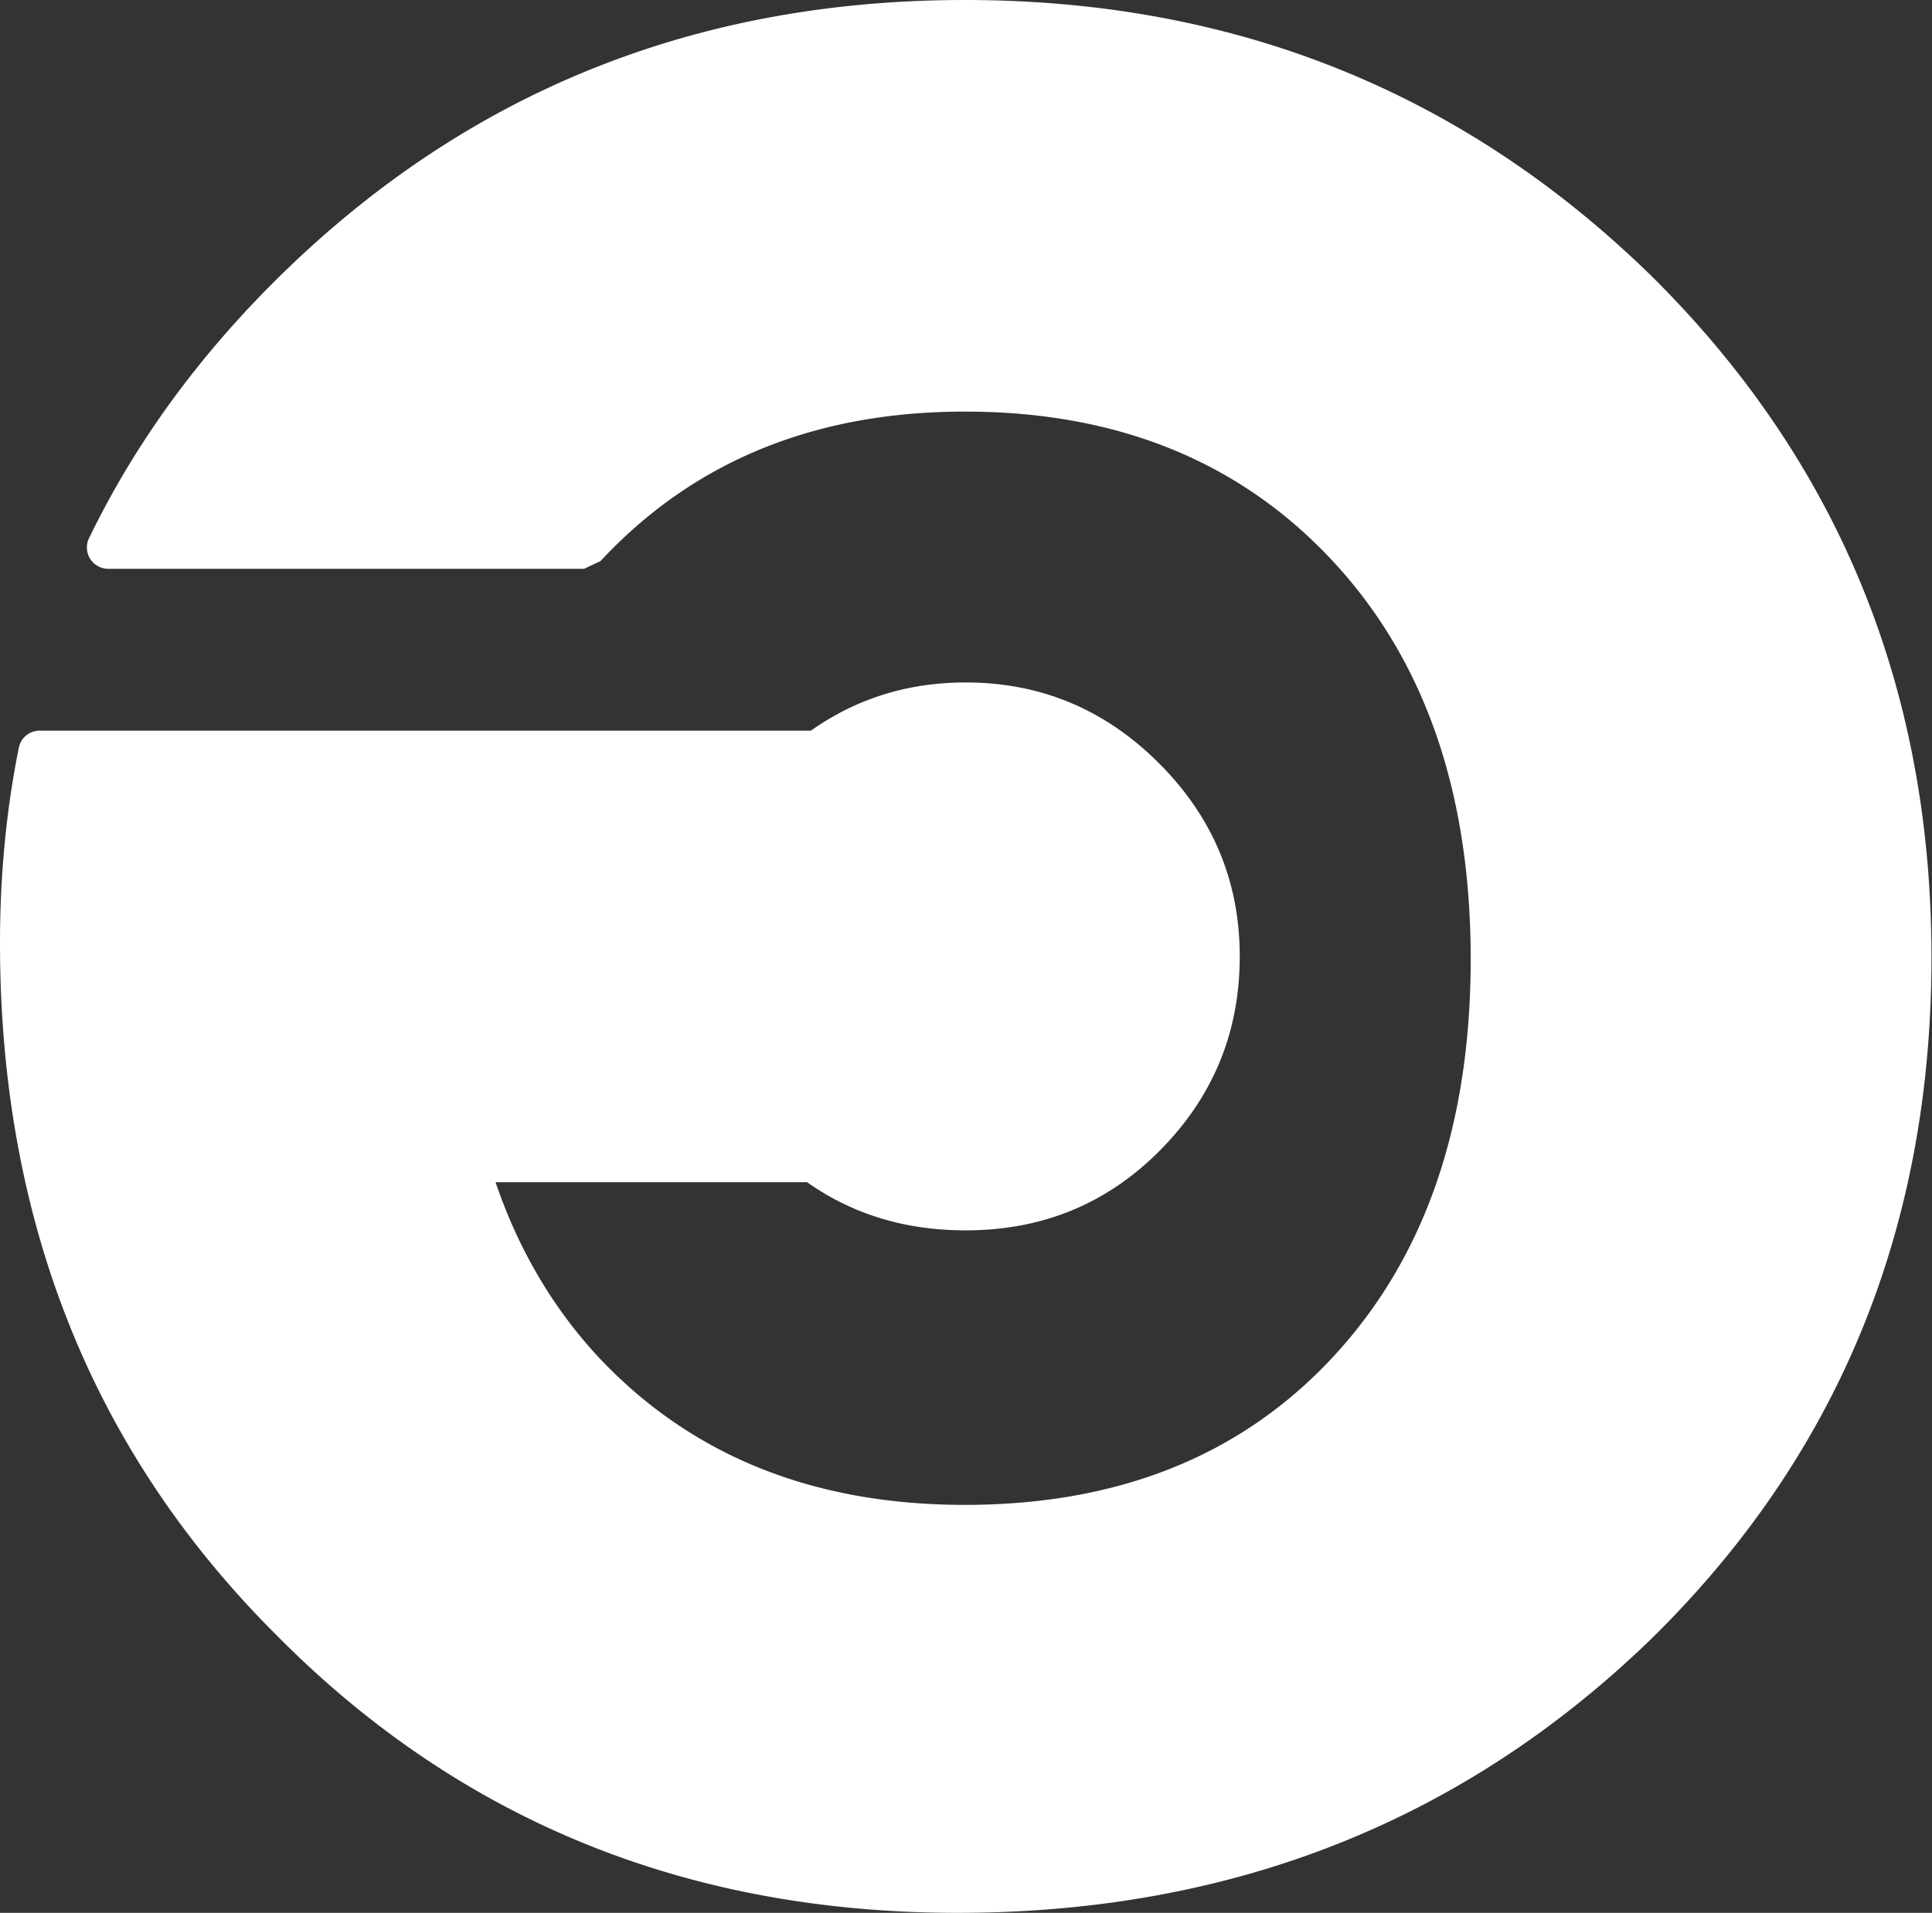 <svg xmlns="http://www.w3.org/2000/svg" xml:space="preserve" style="fill-rule:evenodd;clip-rule:evenodd;stroke-linejoin:round;stroke-miterlimit:2" viewBox="0 0 1654 1638"><rect x="0" y="0" width="1654" height="1638" fill="#333333" stroke="none"/><path d="M92.659 487.072h407.339l14.088-6.599-13.366 5.821 13.367-5.822c79.565-85.532 183.609-128.023 311.906-128.023 130.332 0 235.424 42.46 315.017 128.02 79.041 85.046 118.063 198.78 118.063 340.855 0 142.078-39.023 255.813-118.066 340.859-78.591 84.56-183.697 126.461-315.014 126.461-130.309 0-235.388-42.446-314.976-127.977-38.495-41.963-67.389-91.422-86.77-148.333h266.705c38.779 27.408 84.025 41.243 135.82 41.243 65.282 0 120.407-22.578 165.43-67.601 46.104-46.104 69.157-101.766 69.157-166.986 0-64.139-23.022-119.295-69.157-165.43-46.135-46.135-101.291-69.157-165.43-69.157-49.527 0-93.677 13.786-132.48 41.245.003-.002-294.451-.002-294.451-.002H34a18.257 18.257 0 0 0-17.9 14.664C5.373 693.748 0 749.414 0 807.317c0 237.602 78.669 434.828 235.641 591.822 157.056 159.157 351.737 238.841 584.127 238.841 234.331 0 432.036-78.047 593.204-233.914l.088-.085c160.258-157.075 240.483-351.786 240.483-584.213 0-230.28-79.66-424.451-238.84-582.57a6.852 6.852 0 0 0-.086-.085C1253.401 79.079 1057.21 0 825.993 0 595.81 0 400.658 78.564 240.484 235.556c-70.086 68.693-124.812 143.806-164.259 225.305a18.258 18.258 0 0 0 16.434 26.211Zm407.339-2.435v.007l.722 1.65-.722-1.657Z" style="fill:#fff;fill-rule:nonzero"/></svg>